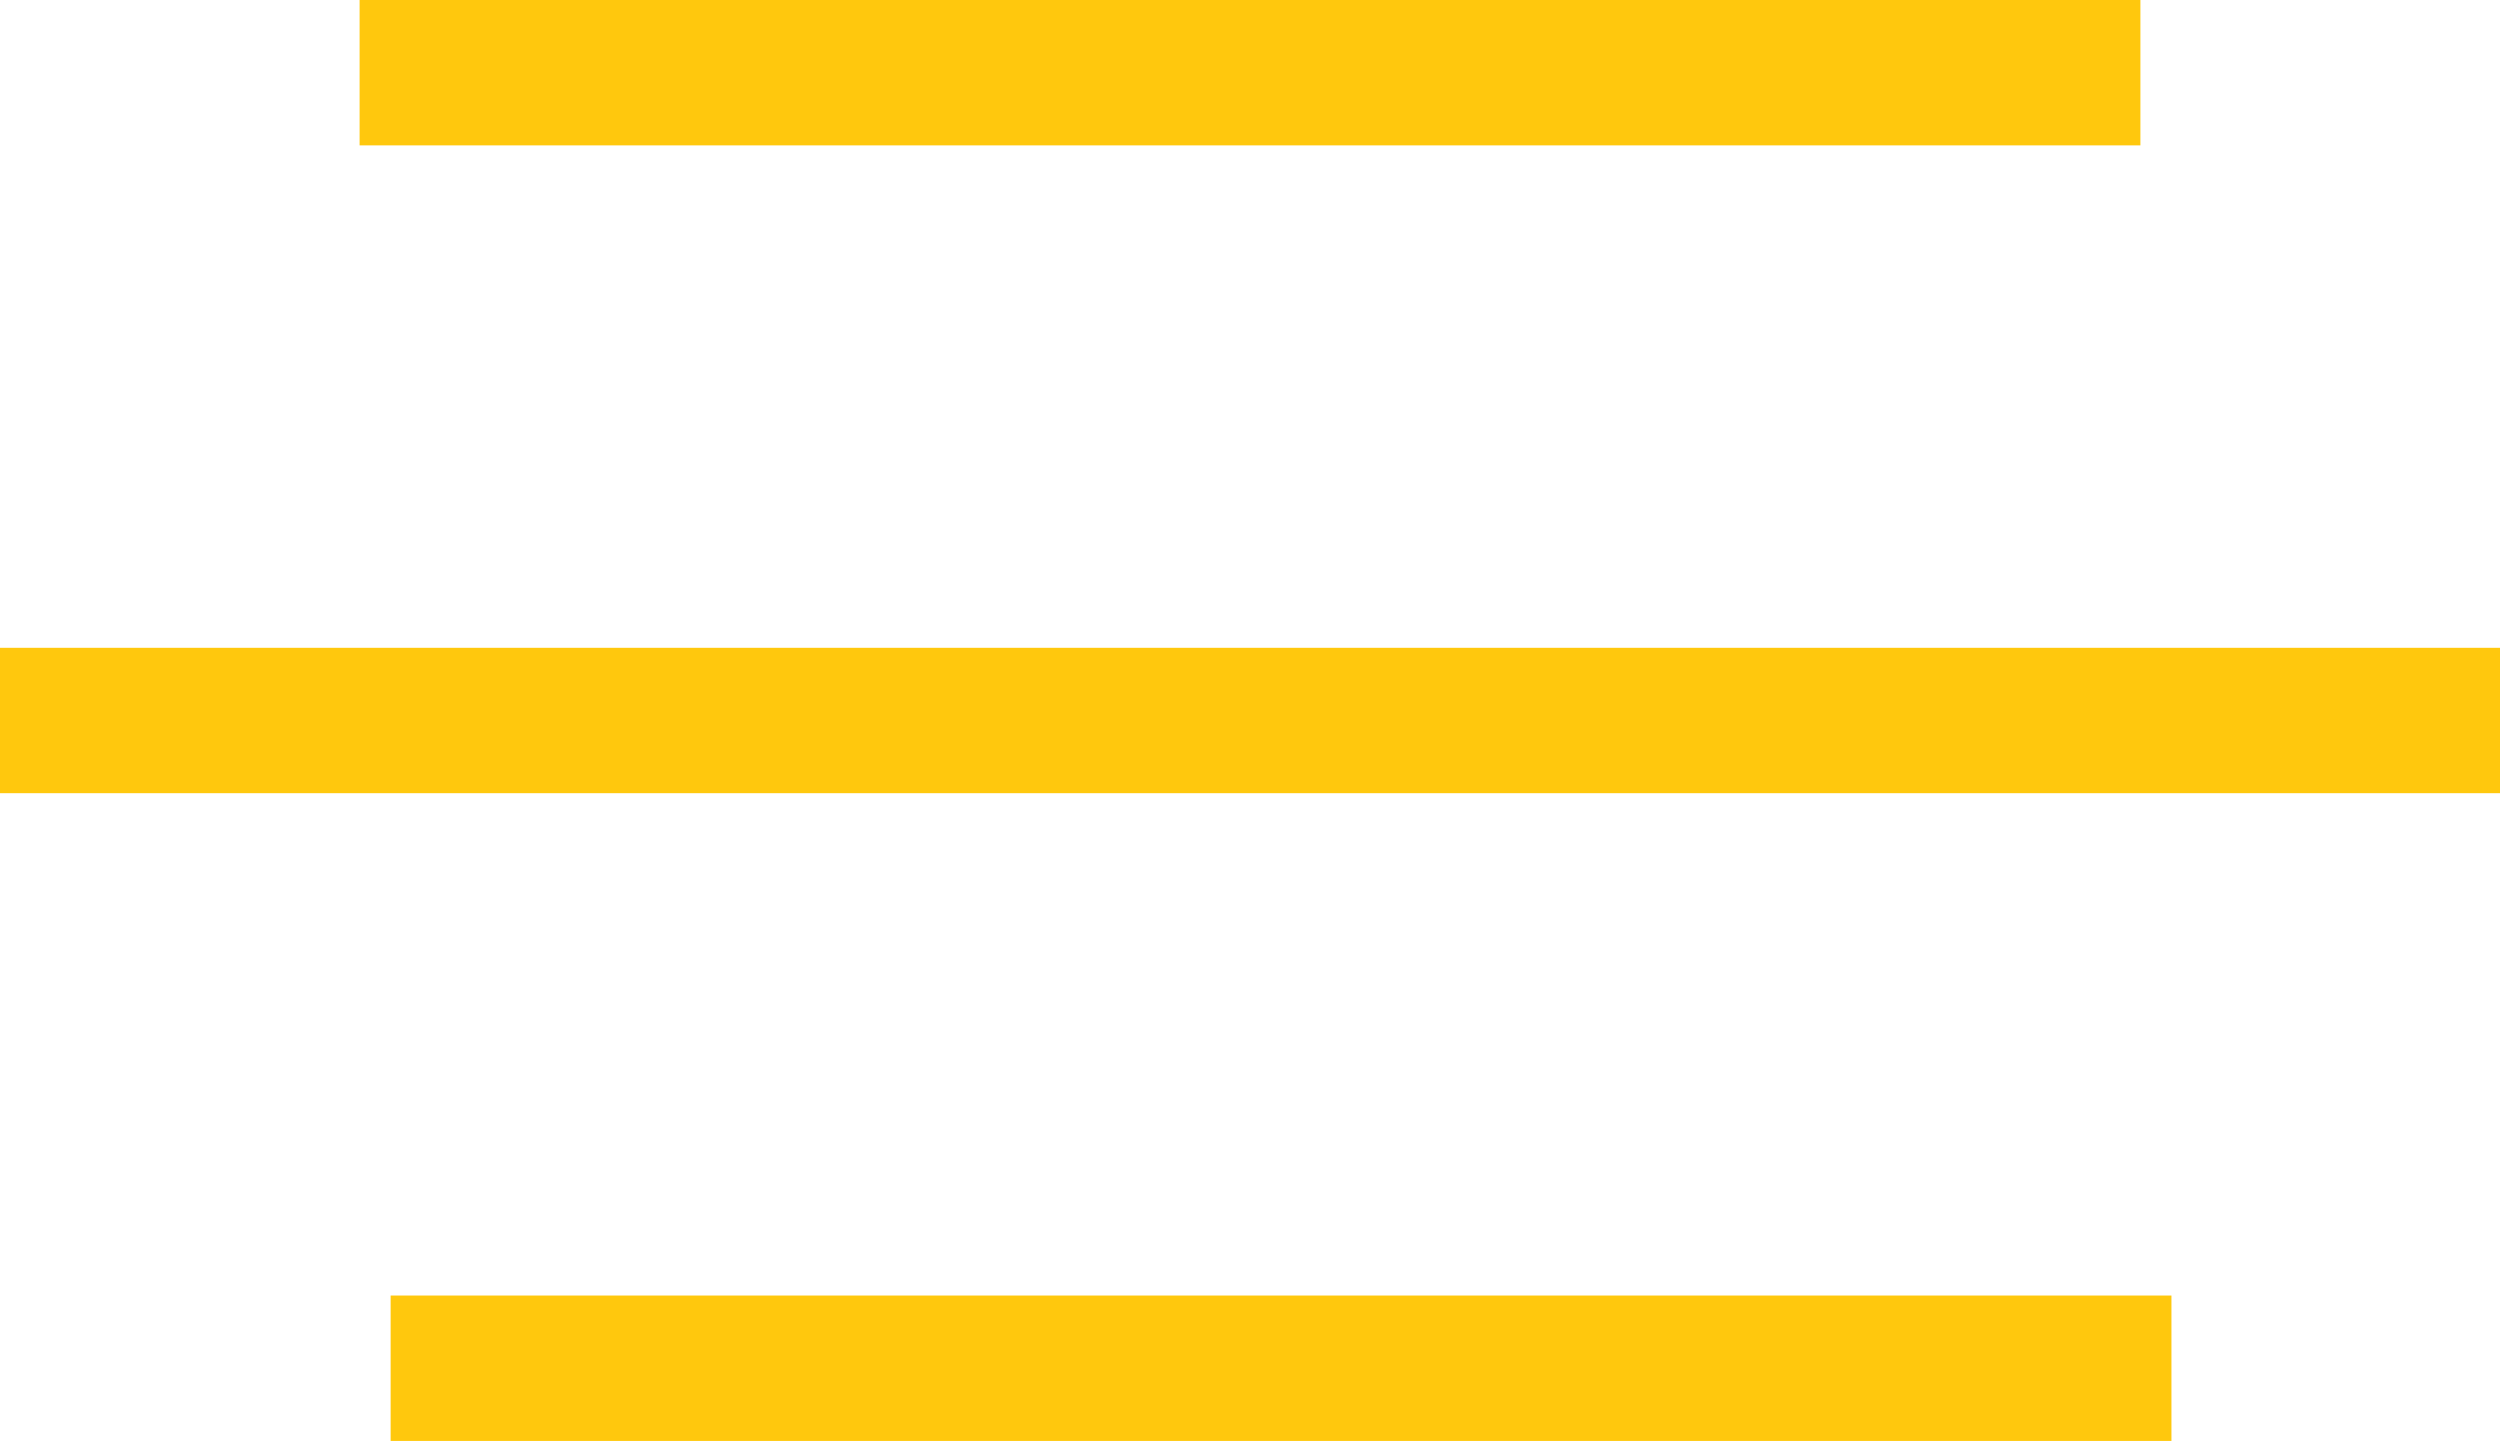 <svg id="Layer_1" data-name="Layer 1" xmlns="http://www.w3.org/2000/svg" viewBox="0 0 34.393 19.823"><defs><style>.cls-1{fill:none;stroke:#ffc80d;stroke-miterlimit:10;stroke-width:2px;}</style></defs><line class="cls-1" x1="4.947" y1="1" x2="29.446" y2="1"/><line class="cls-1" y1="9.912" x2="34.393" y2="9.912"/><line class="cls-1" x1="5.374" y1="18.823" x2="29.873" y2="18.823"/></svg>